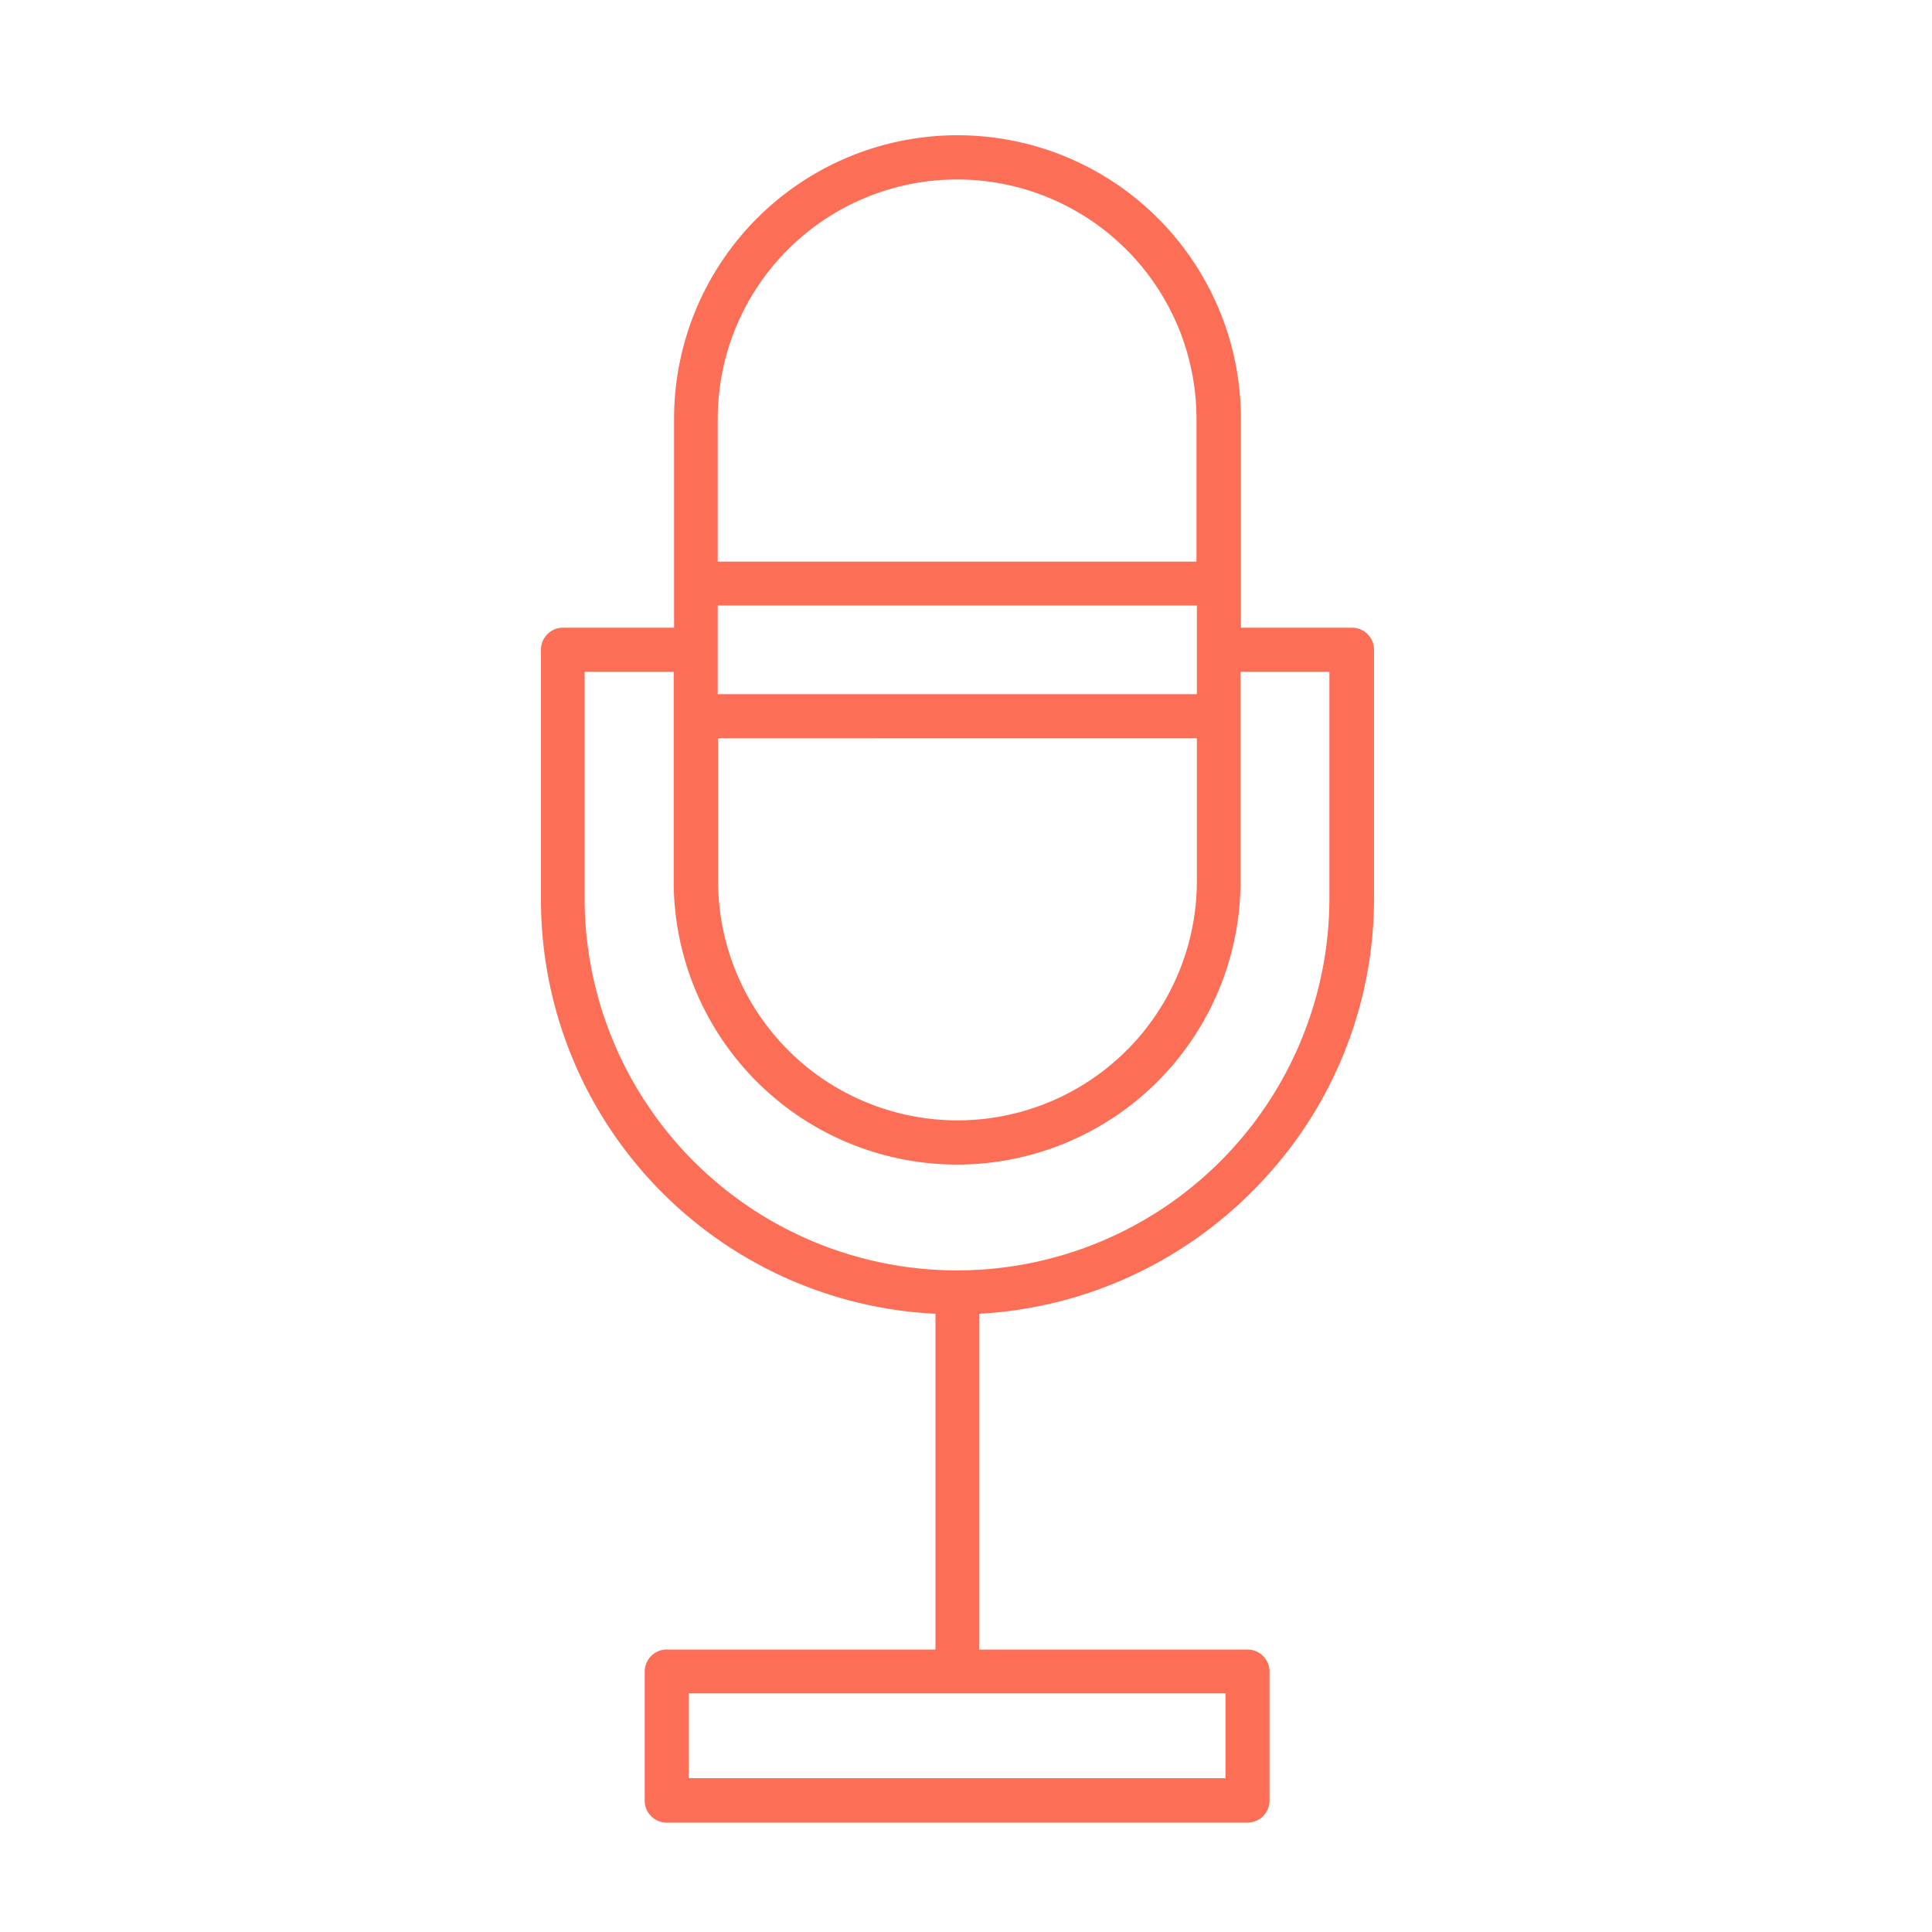 <?xml version="1.0" encoding="UTF-8"?> <svg xmlns="http://www.w3.org/2000/svg" xmlns:xlink="http://www.w3.org/1999/xlink" width="100" height="100" viewBox="0 0 100 100"><defs><clipPath id="clip-path"><rect id="Rectangle_26" data-name="Rectangle 26" width="43.12" height="87.34" transform="translate(0.94 0.092)" fill="#fff"></rect></clipPath></defs><g id="Group_7" data-name="Group 7" transform="translate(-1032 -617)"><rect id="Rectangle_28" data-name="Rectangle 28" width="100" height="100" transform="translate(1032 617)" fill="none"></rect><g id="Podcast" transform="translate(1059.06 623.908)" clip-path="url(#clip-path)"><path id="Path_94" data-name="Path 94" d="M37.51,87.432H7.45a1.139,1.139,0,0,1-1.14-1.14v-6.68a1.139,1.139,0,0,1,1.14-1.14H21.36V61.092A21.459,21.459,0,0,1,.94,39.572V26.722a1.139,1.139,0,0,1,1.14-1.14H7.83V14.762a14.67,14.67,0,1,1,29.34,0v10.82h5.75a1.139,1.139,0,0,1,1.14,1.14v12.85a21.374,21.374,0,0,1-6.34,15.22,21.589,21.589,0,0,1-14.1,6.3v17.38H37.51a1.139,1.139,0,0,1,1.14,1.14v6.68A1.139,1.139,0,0,1,37.51,87.432Zm-28.92-2.3H36.37v-4.4H8.59ZM3.2,27.862v11.71a19.275,19.275,0,0,0,38.55,0V27.862h-4.6V38.7a14.67,14.67,0,1,1-29.34,0V27.862Zm6.91,3.44v7.39a12.39,12.39,0,0,0,24.78,0V31.3Zm-.02-2.28h24.8v-4.59H10.09Zm0-6.86H34.87v-7.39a12.39,12.39,0,1,0-24.78,0Z" fill="#fc6e56"></path></g></g></svg> 